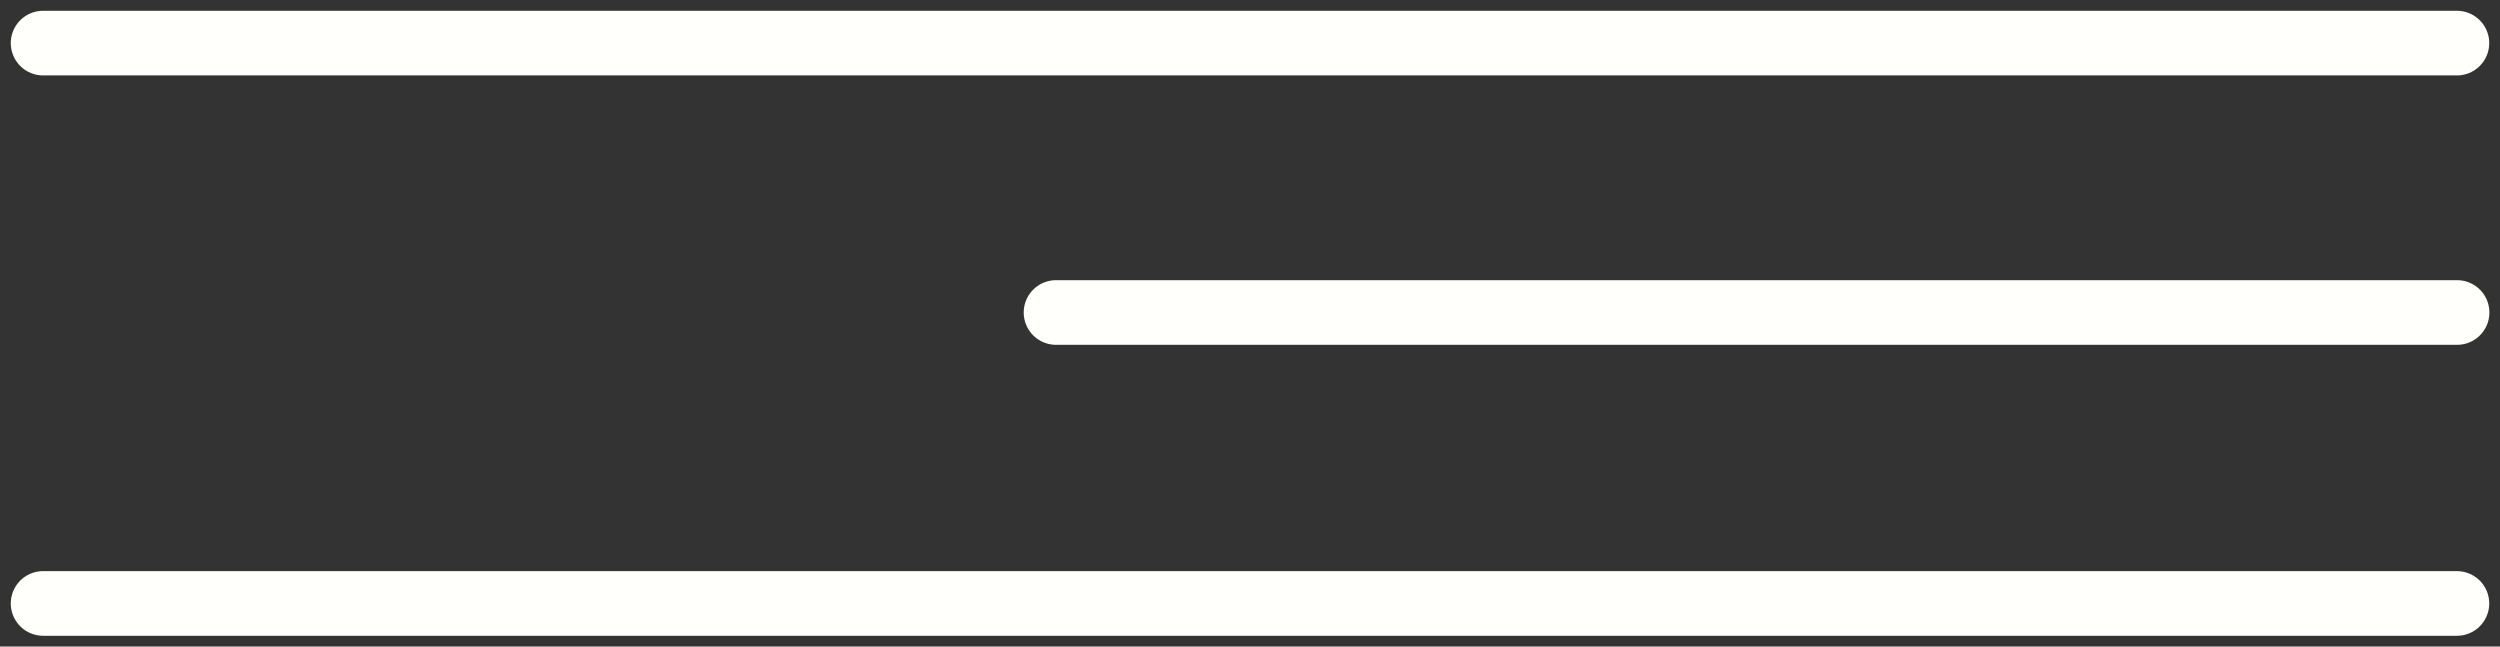 <?xml version="1.0" encoding="UTF-8"?> <svg xmlns="http://www.w3.org/2000/svg" width="116" height="30" viewBox="0 0 116 30" fill="none"><rect x="0" y="0" width="116" height="30" fill="#333333" stroke="none"/><path d="M2 2H114" stroke="#FFFFFB" stroke-width="3" stroke-linecap="round"></path><path d="M49 14.5H114.008" stroke="#FFFFFB" stroke-width="3" stroke-linecap="round"></path><path d="M2 28H114" stroke="#FFFFFB" stroke-width="3" stroke-linecap="round"></path></svg> 